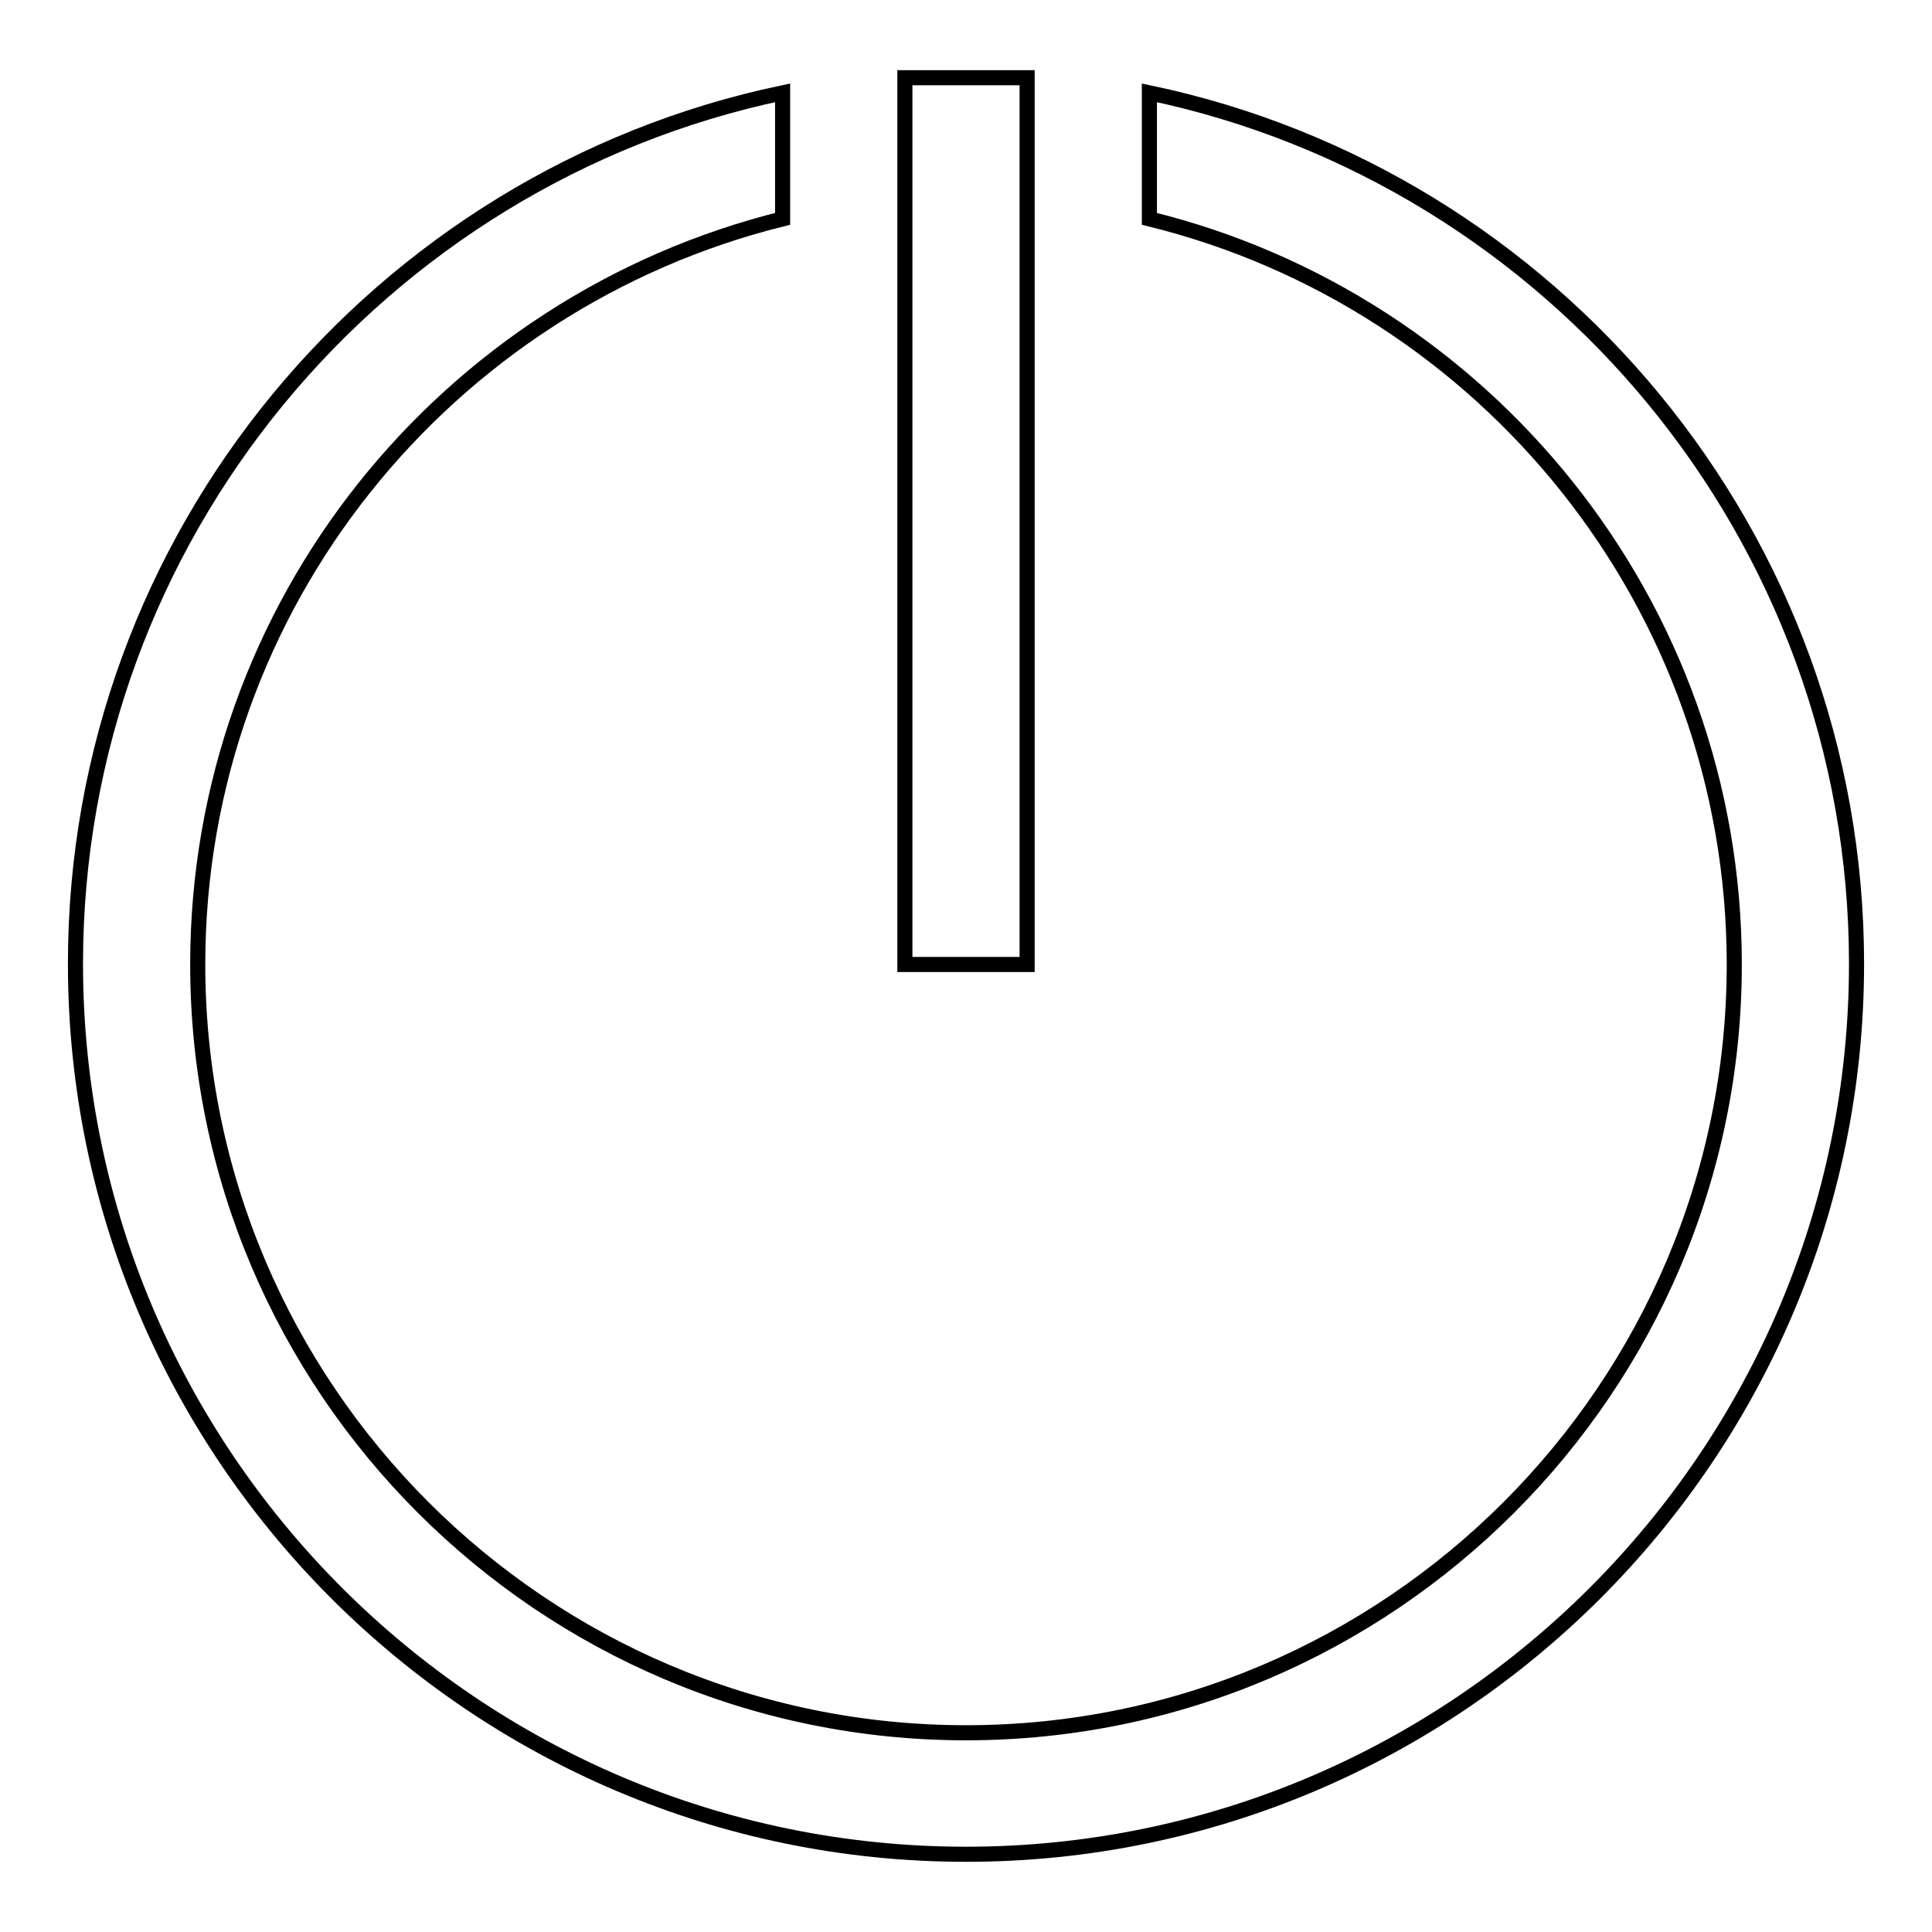 <?xml version="1.0" encoding="utf-8"?>
<!-- Svg Vector Icons : http://www.onlinewebfonts.com/icon -->
<!DOCTYPE svg PUBLIC "-//W3C//DTD SVG 1.1//EN" "http://www.w3.org/Graphics/SVG/1.1/DTD/svg11.dtd">
<svg version="1.1" xmlns="http://www.w3.org/2000/svg" xmlns:xlink="http://www.w3.org/1999/xlink" x="0px" y="0px" viewBox="0 0 256 256" enable-background="new 0 0 256 256" xml:space="preserve">
<g> <path stroke-width="2" fill-opacity="0" stroke="#000000"  d="M152.3,12.3V29c44.4,10.9,77.5,51,77.5,98.8c0,56.1-45.7,101.8-101.8,101.8c-56.1,0-101.8-45.7-101.8-101.8 C26.2,80,59.3,40,103.7,29V12.3C50.3,23.5,10,71,10,127.7c0,65.1,53,118,118,118c65,0,118-53,118-118C246,71,205.7,23.5,152.3,12.3 z M119.9,10.3h16.2v117.5h-16.2V10.3z"/></g>
</svg>